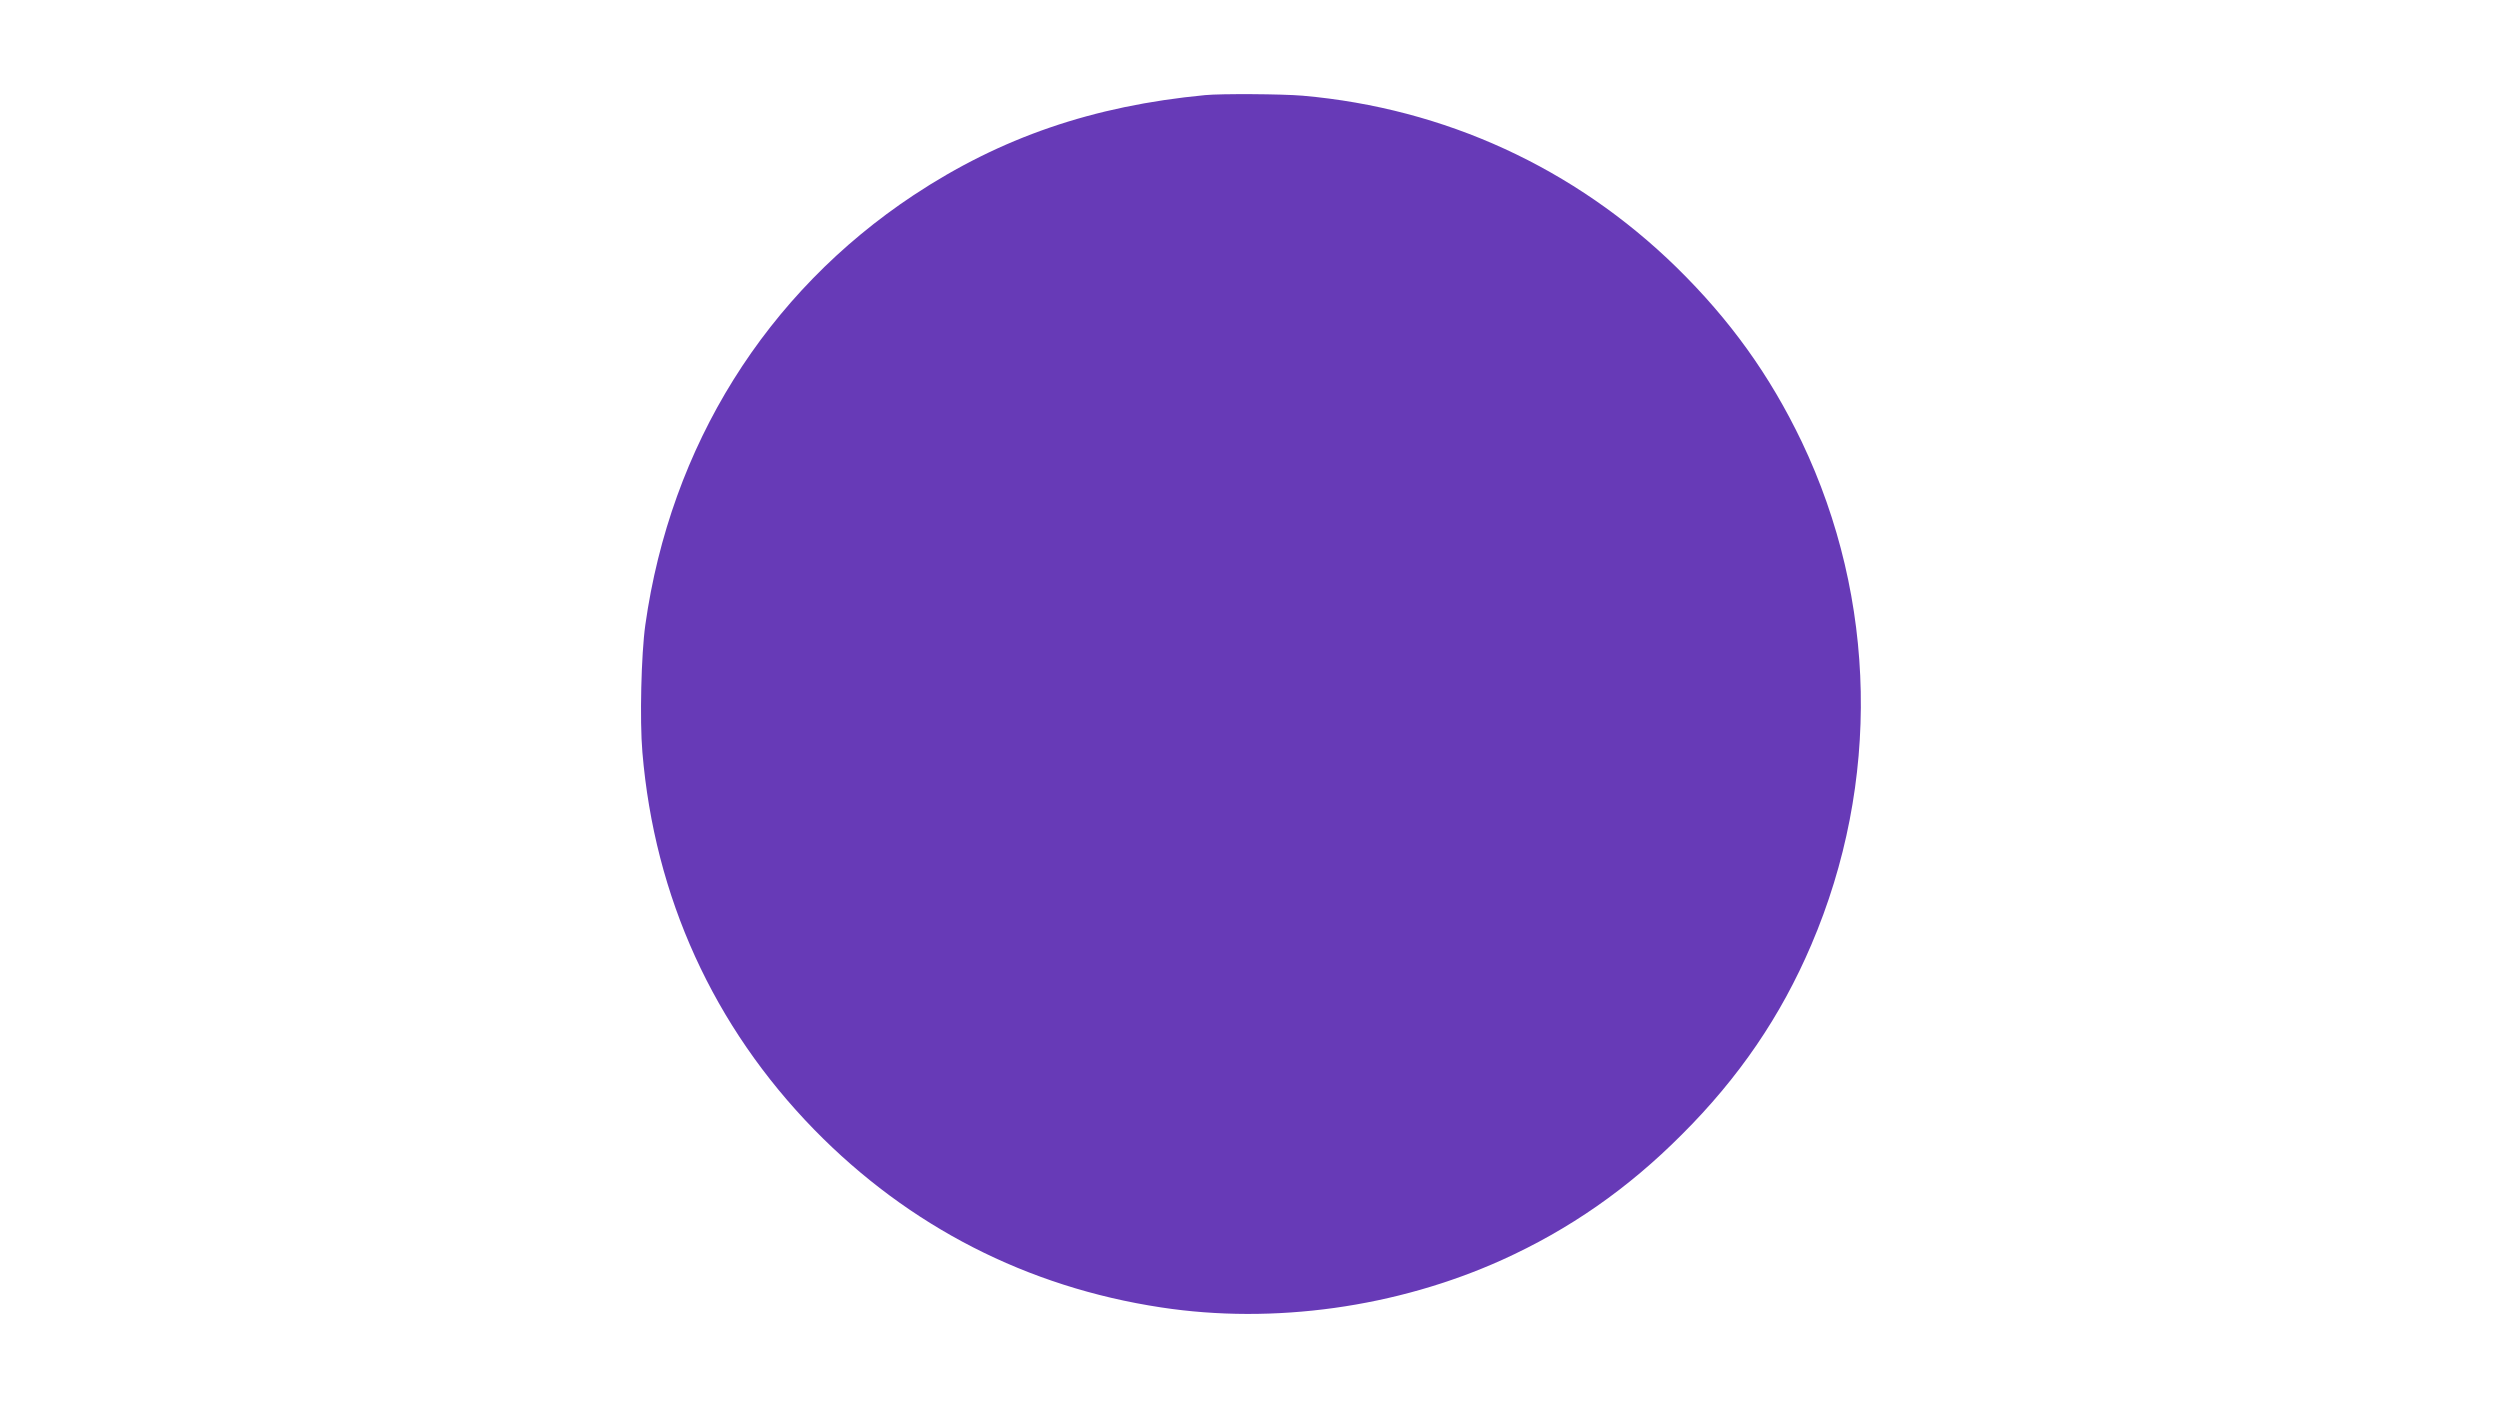 <?xml version="1.0" standalone="no"?>
<!DOCTYPE svg PUBLIC "-//W3C//DTD SVG 20010904//EN"
 "http://www.w3.org/TR/2001/REC-SVG-20010904/DTD/svg10.dtd">
<svg version="1.0" xmlns="http://www.w3.org/2000/svg"
 width="1280pt" height="720pt" viewBox="0 0 1280 720"
 preserveAspectRatio="xMidYMid meet">
<g transform="translate(0,720) scale(0.1,-0.1)"
fill="#673ab7" stroke="none">
<path d="M6170 6713 c-575 -55 -1046 -217 -1492 -512 -756 -501 -1245 -1284
-1374 -2201 -21 -150 -29 -488 -15 -651 62 -741 364 -1404 880 -1933 485 -496
1090 -806 1776 -910 577 -88 1206 0 1745 243 345 156 645 365 920 641 293 292
508 607 664 973 355 830 336 1767 -49 2575 -164 342 -367 624 -641 893 -522
510 -1187 815 -1914 879 -106 9 -418 11 -500 3z"/>
</g>
</svg>
